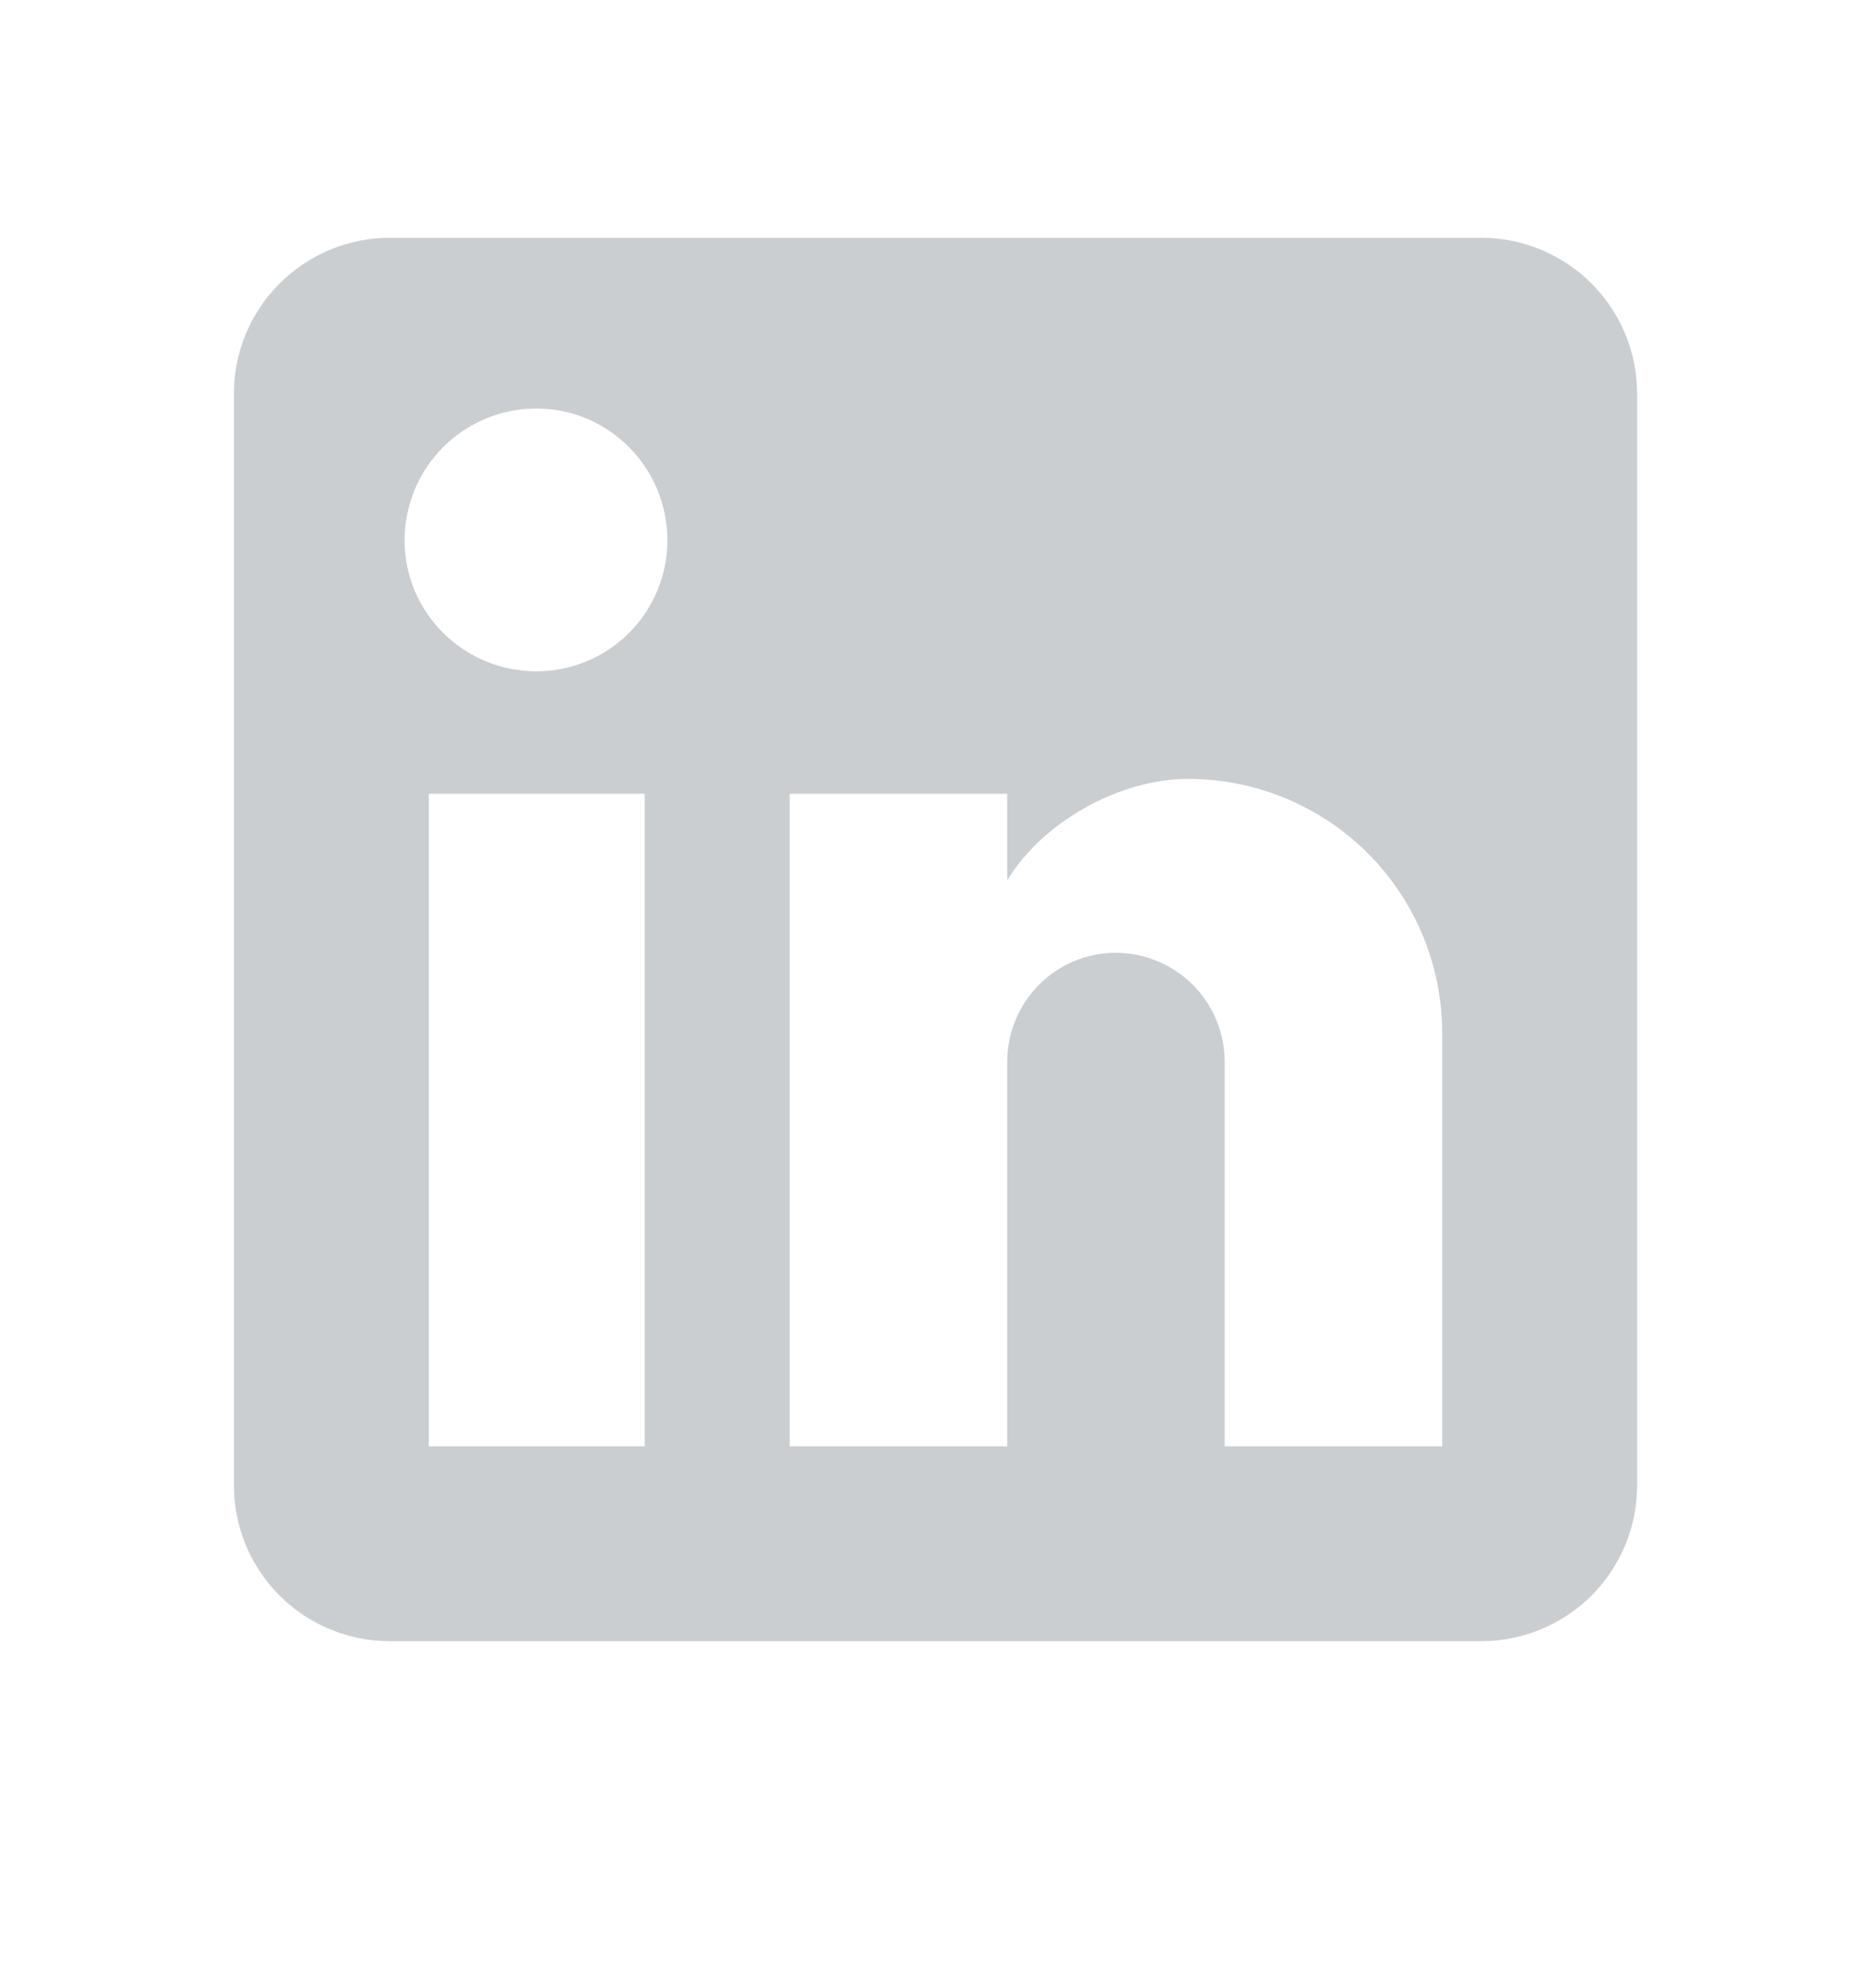 <svg width="16" height="17" viewBox="0 0 16 17" fill="none" xmlns="http://www.w3.org/2000/svg">
<path d="M12.667 2.033C13.02 2.033 13.359 2.174 13.61 2.424C13.86 2.674 14 3.013 14 3.367V12.7C14 13.053 13.86 13.393 13.61 13.643C13.359 13.893 13.02 14.033 12.667 14.033H3.333C2.98 14.033 2.641 13.893 2.391 13.643C2.14 13.393 2 13.053 2 12.7V3.367C2 3.013 2.14 2.674 2.391 2.424C2.641 2.174 2.98 2.033 3.333 2.033H12.667ZM12.333 12.367V8.833C12.333 8.257 12.104 7.704 11.697 7.296C11.289 6.889 10.736 6.66 10.16 6.66C9.593 6.66 8.933 7.007 8.613 7.527V6.787H6.753V12.367H8.613V9.08C8.613 8.567 9.027 8.147 9.54 8.147C9.788 8.147 10.025 8.245 10.2 8.42C10.375 8.595 10.473 8.832 10.473 9.08V12.367H12.333ZM4.587 5.74C4.884 5.74 5.169 5.622 5.379 5.412C5.589 5.202 5.707 4.917 5.707 4.62C5.707 4 5.207 3.493 4.587 3.493C4.288 3.493 4.001 3.612 3.79 3.823C3.579 4.034 3.46 4.321 3.46 4.62C3.46 5.24 3.967 5.74 4.587 5.74ZM5.513 12.367V6.787H3.667V12.367H5.513Z" fill="#CBCED1"/>
</svg>

